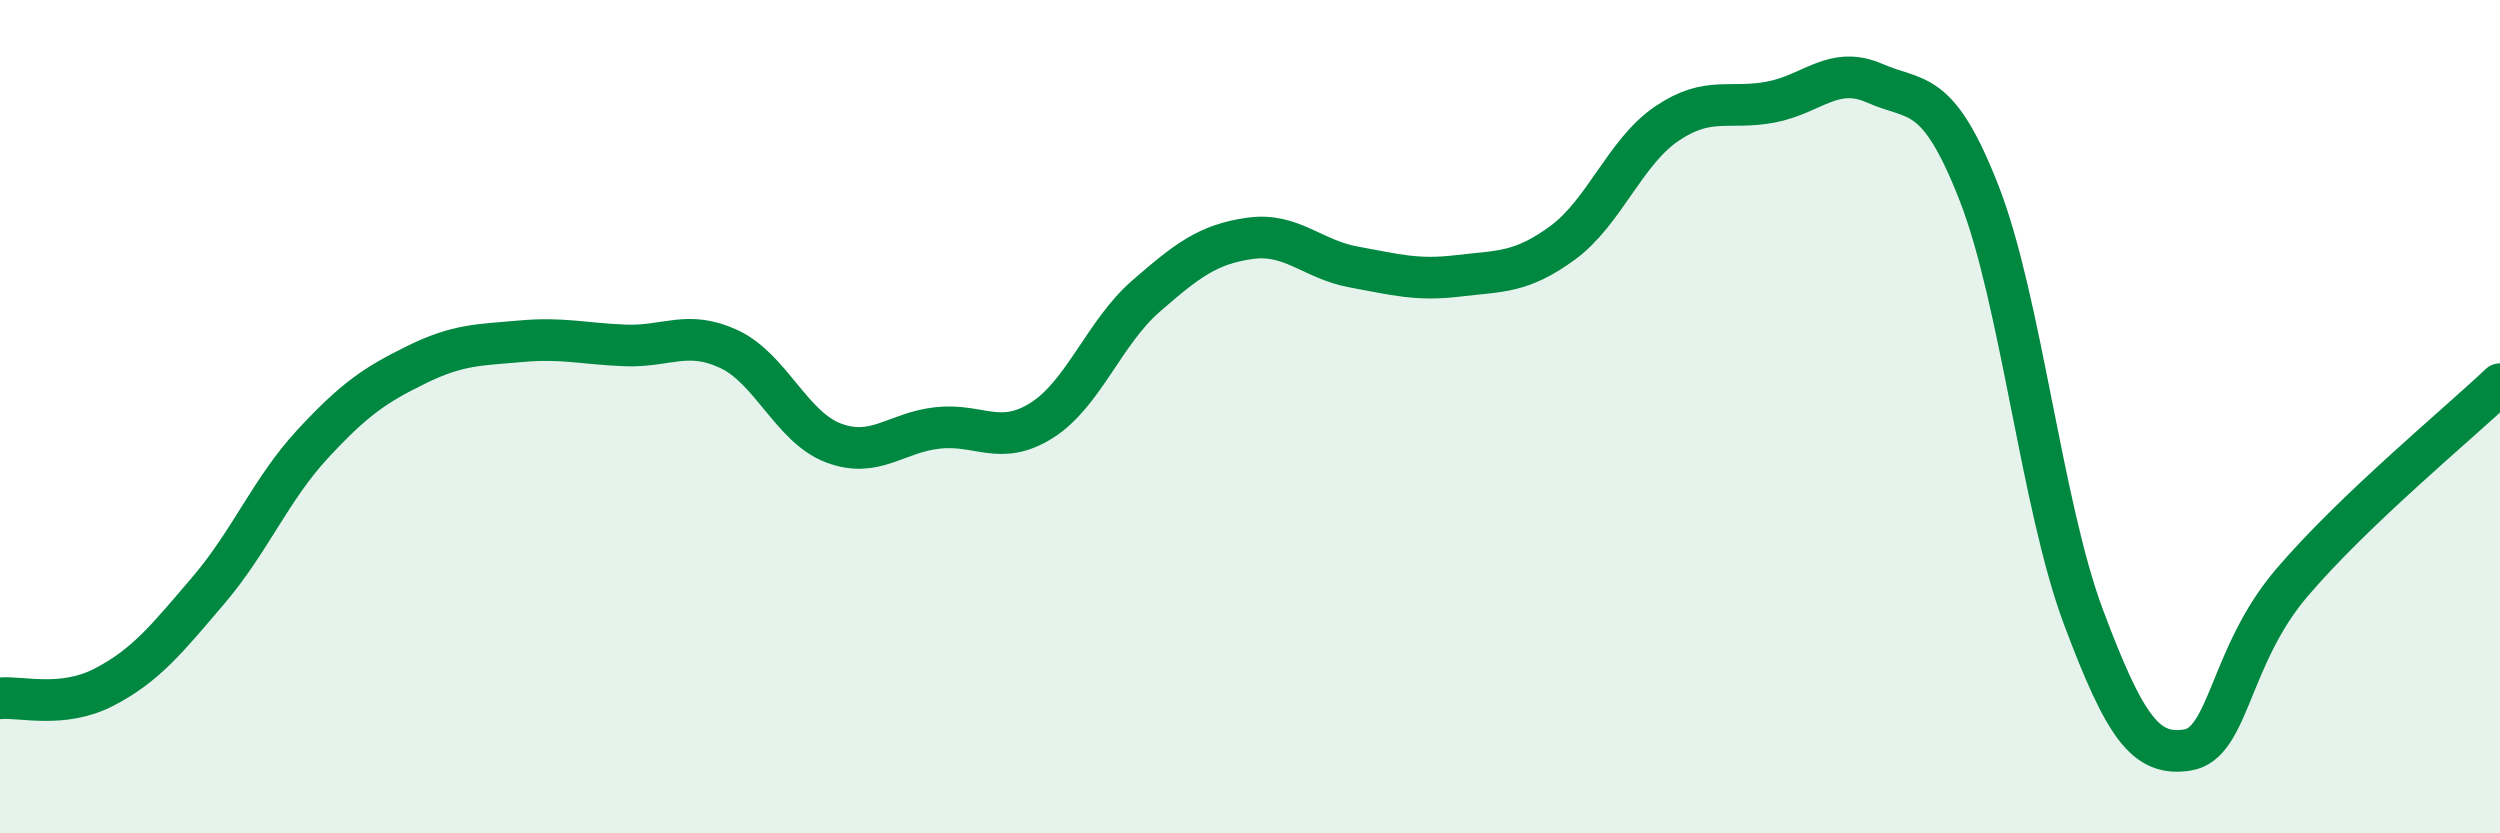 
    <svg width="60" height="20" viewBox="0 0 60 20" xmlns="http://www.w3.org/2000/svg">
      <path
        d="M 0,16.76 C 0.5,16.71 1.5,17.01 2.5,16.49 C 3.5,15.97 4,15.34 5,14.17 C 6,13 6.5,11.74 7.5,10.66 C 8.5,9.58 9,9.24 10,8.75 C 11,8.26 11.5,8.28 12.5,8.19 C 13.5,8.1 14,8.25 15,8.29 C 16,8.33 16.5,7.91 17.5,8.38 C 18.5,8.85 19,10.25 20,10.63 C 21,11.01 21.5,10.38 22.5,10.27 C 23.5,10.16 24,10.72 25,10.09 C 26,9.46 26.5,7.98 27.5,7.11 C 28.5,6.24 29,5.86 30,5.72 C 31,5.58 31.5,6.23 32.5,6.41 C 33.5,6.59 34,6.74 35,6.62 C 36,6.5 36.5,6.56 37.5,5.83 C 38.5,5.1 39,3.65 40,2.97 C 41,2.29 41.5,2.64 42.5,2.45 C 43.5,2.26 44,1.56 45,2 C 46,2.44 46.5,2.08 47.5,4.64 C 48.5,7.2 49,12.13 50,14.8 C 51,17.47 51.5,18.16 52.5,18 C 53.5,17.84 53.5,15.75 55,13.99 C 56.5,12.23 59,10.17 60,9.22L60 20L0 20Z"
        fill="#008740"
        opacity="0.1"
        stroke-linecap="round"
        stroke-linejoin="round"
      />
      <path
        d="M 0,16.76 C 0.5,16.71 1.5,17.01 2.5,16.49 C 3.5,15.97 4,15.34 5,14.17 C 6,13 6.5,11.74 7.5,10.66 C 8.5,9.58 9,9.24 10,8.75 C 11,8.26 11.5,8.28 12.5,8.19 C 13.5,8.1 14,8.25 15,8.29 C 16,8.33 16.5,7.91 17.5,8.38 C 18.5,8.85 19,10.25 20,10.63 C 21,11.01 21.5,10.38 22.5,10.27 C 23.5,10.16 24,10.72 25,10.09 C 26,9.46 26.5,7.98 27.5,7.11 C 28.5,6.24 29,5.86 30,5.72 C 31,5.58 31.5,6.23 32.5,6.41 C 33.5,6.59 34,6.74 35,6.62 C 36,6.5 36.5,6.56 37.5,5.83 C 38.5,5.1 39,3.65 40,2.97 C 41,2.29 41.5,2.64 42.5,2.45 C 43.5,2.26 44,1.56 45,2 C 46,2.44 46.5,2.08 47.5,4.64 C 48.5,7.2 49,12.13 50,14.8 C 51,17.47 51.5,18.16 52.5,18 C 53.5,17.84 53.5,15.75 55,13.99 C 56.5,12.23 59,10.17 60,9.22"
        stroke="#008740"
        stroke-width="1"
        fill="none"
        stroke-linecap="round"
        stroke-linejoin="round"
      />
    </svg>
  